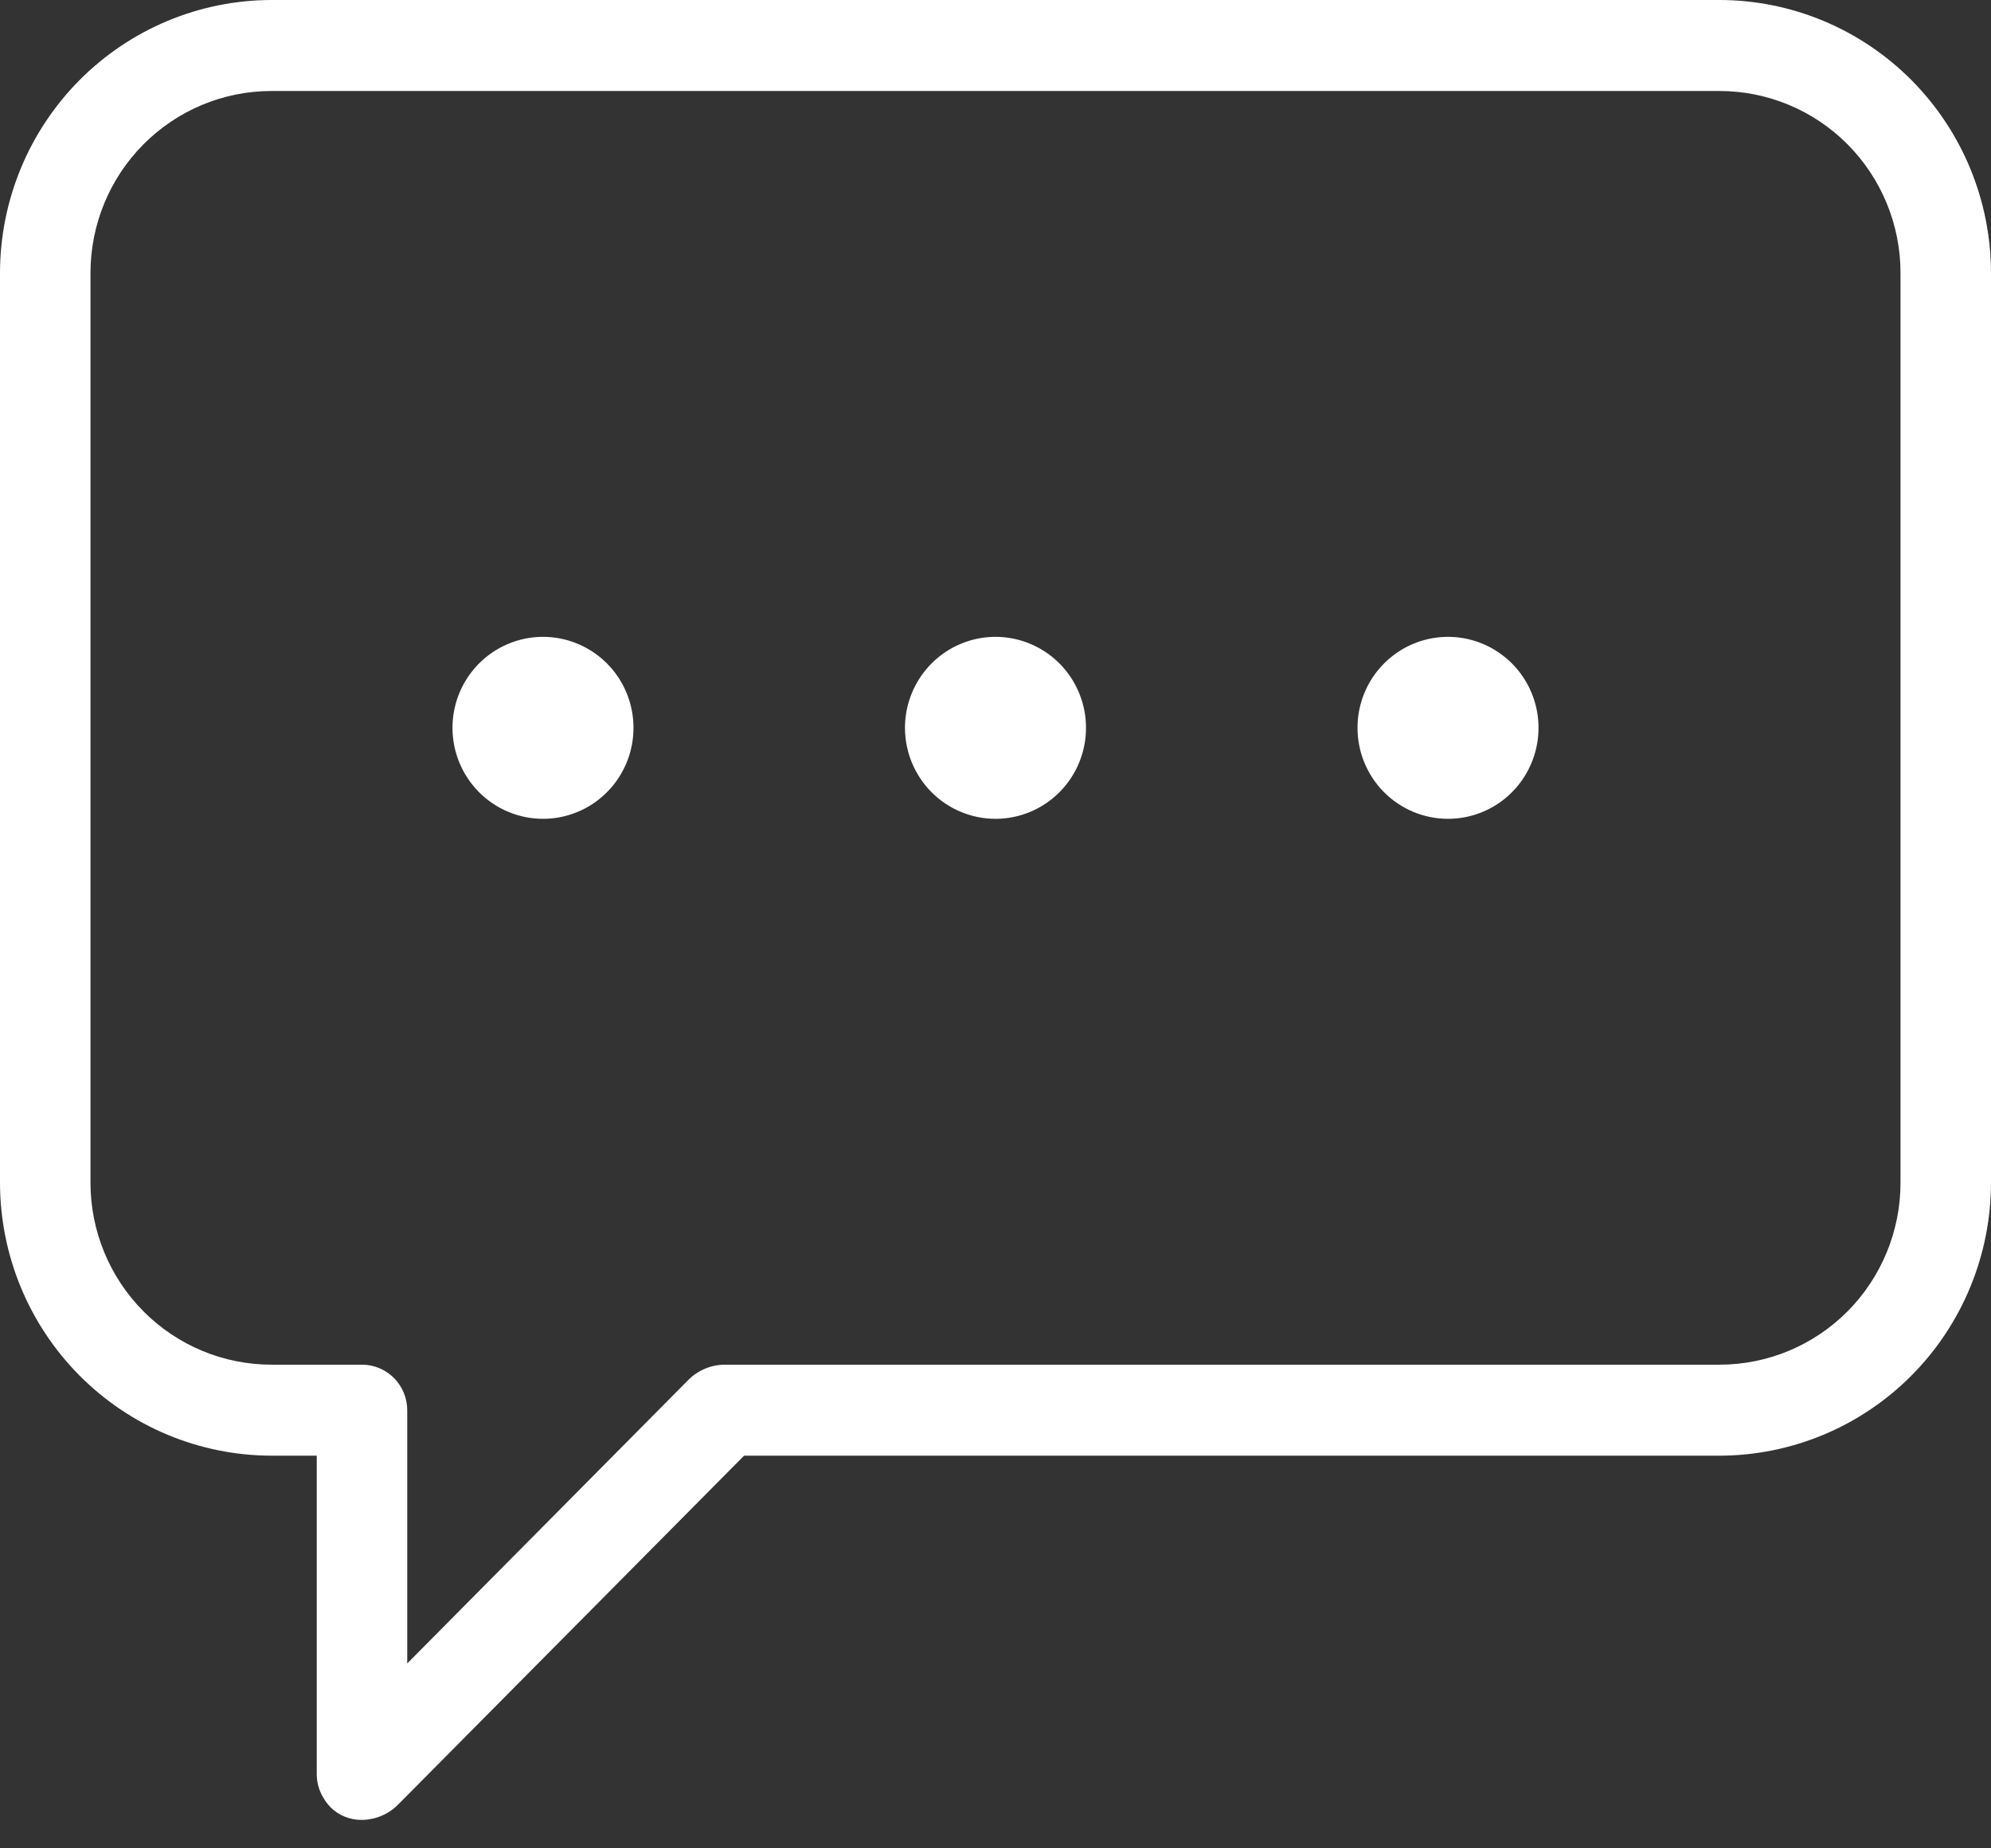 <?xml version="1.0" encoding="UTF-8"?> <svg xmlns="http://www.w3.org/2000/svg" width="56" height="52" viewBox="0 0 56 52" fill="none"><rect x="0" y="0" width="56" height="52" fill="#333333" stroke="none"/><path d="M9.291 50.837C9.211 50.755 9.142 50.663 9.087 50.563C8.971 50.366 8.909 50.141 8.909 49.911V40.953H7.636C5.612 40.95 3.671 40.141 2.239 38.701C0.808 37.262 0.002 35.31 0 33.274V7.679C0.002 5.643 0.808 3.691 2.239 2.252C3.671 0.812 5.612 0.002 7.636 0H48.364C50.388 0.002 52.329 0.812 53.761 2.252C55.192 3.691 55.998 5.643 56 7.679V33.274C55.998 35.31 55.192 37.262 53.761 38.701C52.329 40.141 50.388 40.95 48.364 40.953H20.929L11.208 50.758C11.073 50.897 10.913 51.007 10.736 51.082C10.56 51.158 10.37 51.198 10.178 51.2C10.013 51.202 9.849 51.171 9.696 51.109C9.543 51.046 9.404 50.954 9.287 50.837H9.291ZM11.454 39.673V46.798L19.346 38.837C19.614 38.56 19.979 38.401 20.364 38.393H48.364C49.714 38.393 51.009 37.854 51.964 36.894C52.918 35.934 53.455 34.632 53.455 33.274V7.679C53.455 6.321 52.918 5.019 51.964 4.059C51.009 3.099 49.714 2.56 48.364 2.56H7.636C6.286 2.56 4.991 3.099 4.037 4.059C3.082 5.019 2.545 6.321 2.545 7.679V33.274C2.545 34.632 3.082 35.934 4.037 36.894C4.991 37.854 6.286 38.393 7.636 38.393H10.182C10.519 38.393 10.843 38.528 11.082 38.768C11.32 39.008 11.454 39.334 11.454 39.673ZM38.182 20.476C38.182 19.97 38.331 19.475 38.611 19.054C38.891 18.634 39.288 18.305 39.753 18.112C40.218 17.918 40.73 17.867 41.224 17.966C41.718 18.065 42.171 18.309 42.527 18.666C42.883 19.024 43.126 19.481 43.224 19.977C43.322 20.474 43.272 20.988 43.079 21.456C42.886 21.924 42.56 22.323 42.142 22.605C41.723 22.886 41.231 23.036 40.727 23.036C40.052 23.036 39.405 22.766 38.927 22.286C38.45 21.806 38.182 21.155 38.182 20.476ZM25.454 20.476C25.454 19.97 25.604 19.475 25.884 19.054C26.163 18.634 26.561 18.305 27.026 18.112C27.491 17.918 28.003 17.867 28.497 17.966C28.99 18.065 29.444 18.309 29.8 18.666C30.156 19.024 30.398 19.481 30.497 19.977C30.595 20.474 30.544 20.988 30.352 21.456C30.159 21.924 29.833 22.323 29.414 22.605C28.996 22.886 28.503 23.036 28 23.036C27.325 23.036 26.677 22.766 26.2 22.286C25.723 21.806 25.454 21.155 25.454 20.476ZM12.727 20.476C12.727 19.97 12.877 19.475 13.156 19.054C13.436 18.634 13.834 18.305 14.299 18.112C14.764 17.918 15.275 17.867 15.769 17.966C16.263 18.065 16.717 18.309 17.073 18.666C17.429 19.024 17.671 19.481 17.769 19.977C17.867 20.474 17.817 20.988 17.624 21.456C17.432 21.924 17.105 22.323 16.687 22.605C16.268 22.886 15.776 23.036 15.273 23.036C14.598 23.036 13.95 22.766 13.473 22.286C12.995 21.806 12.727 21.155 12.727 20.476Z" fill="white"></path></svg> 